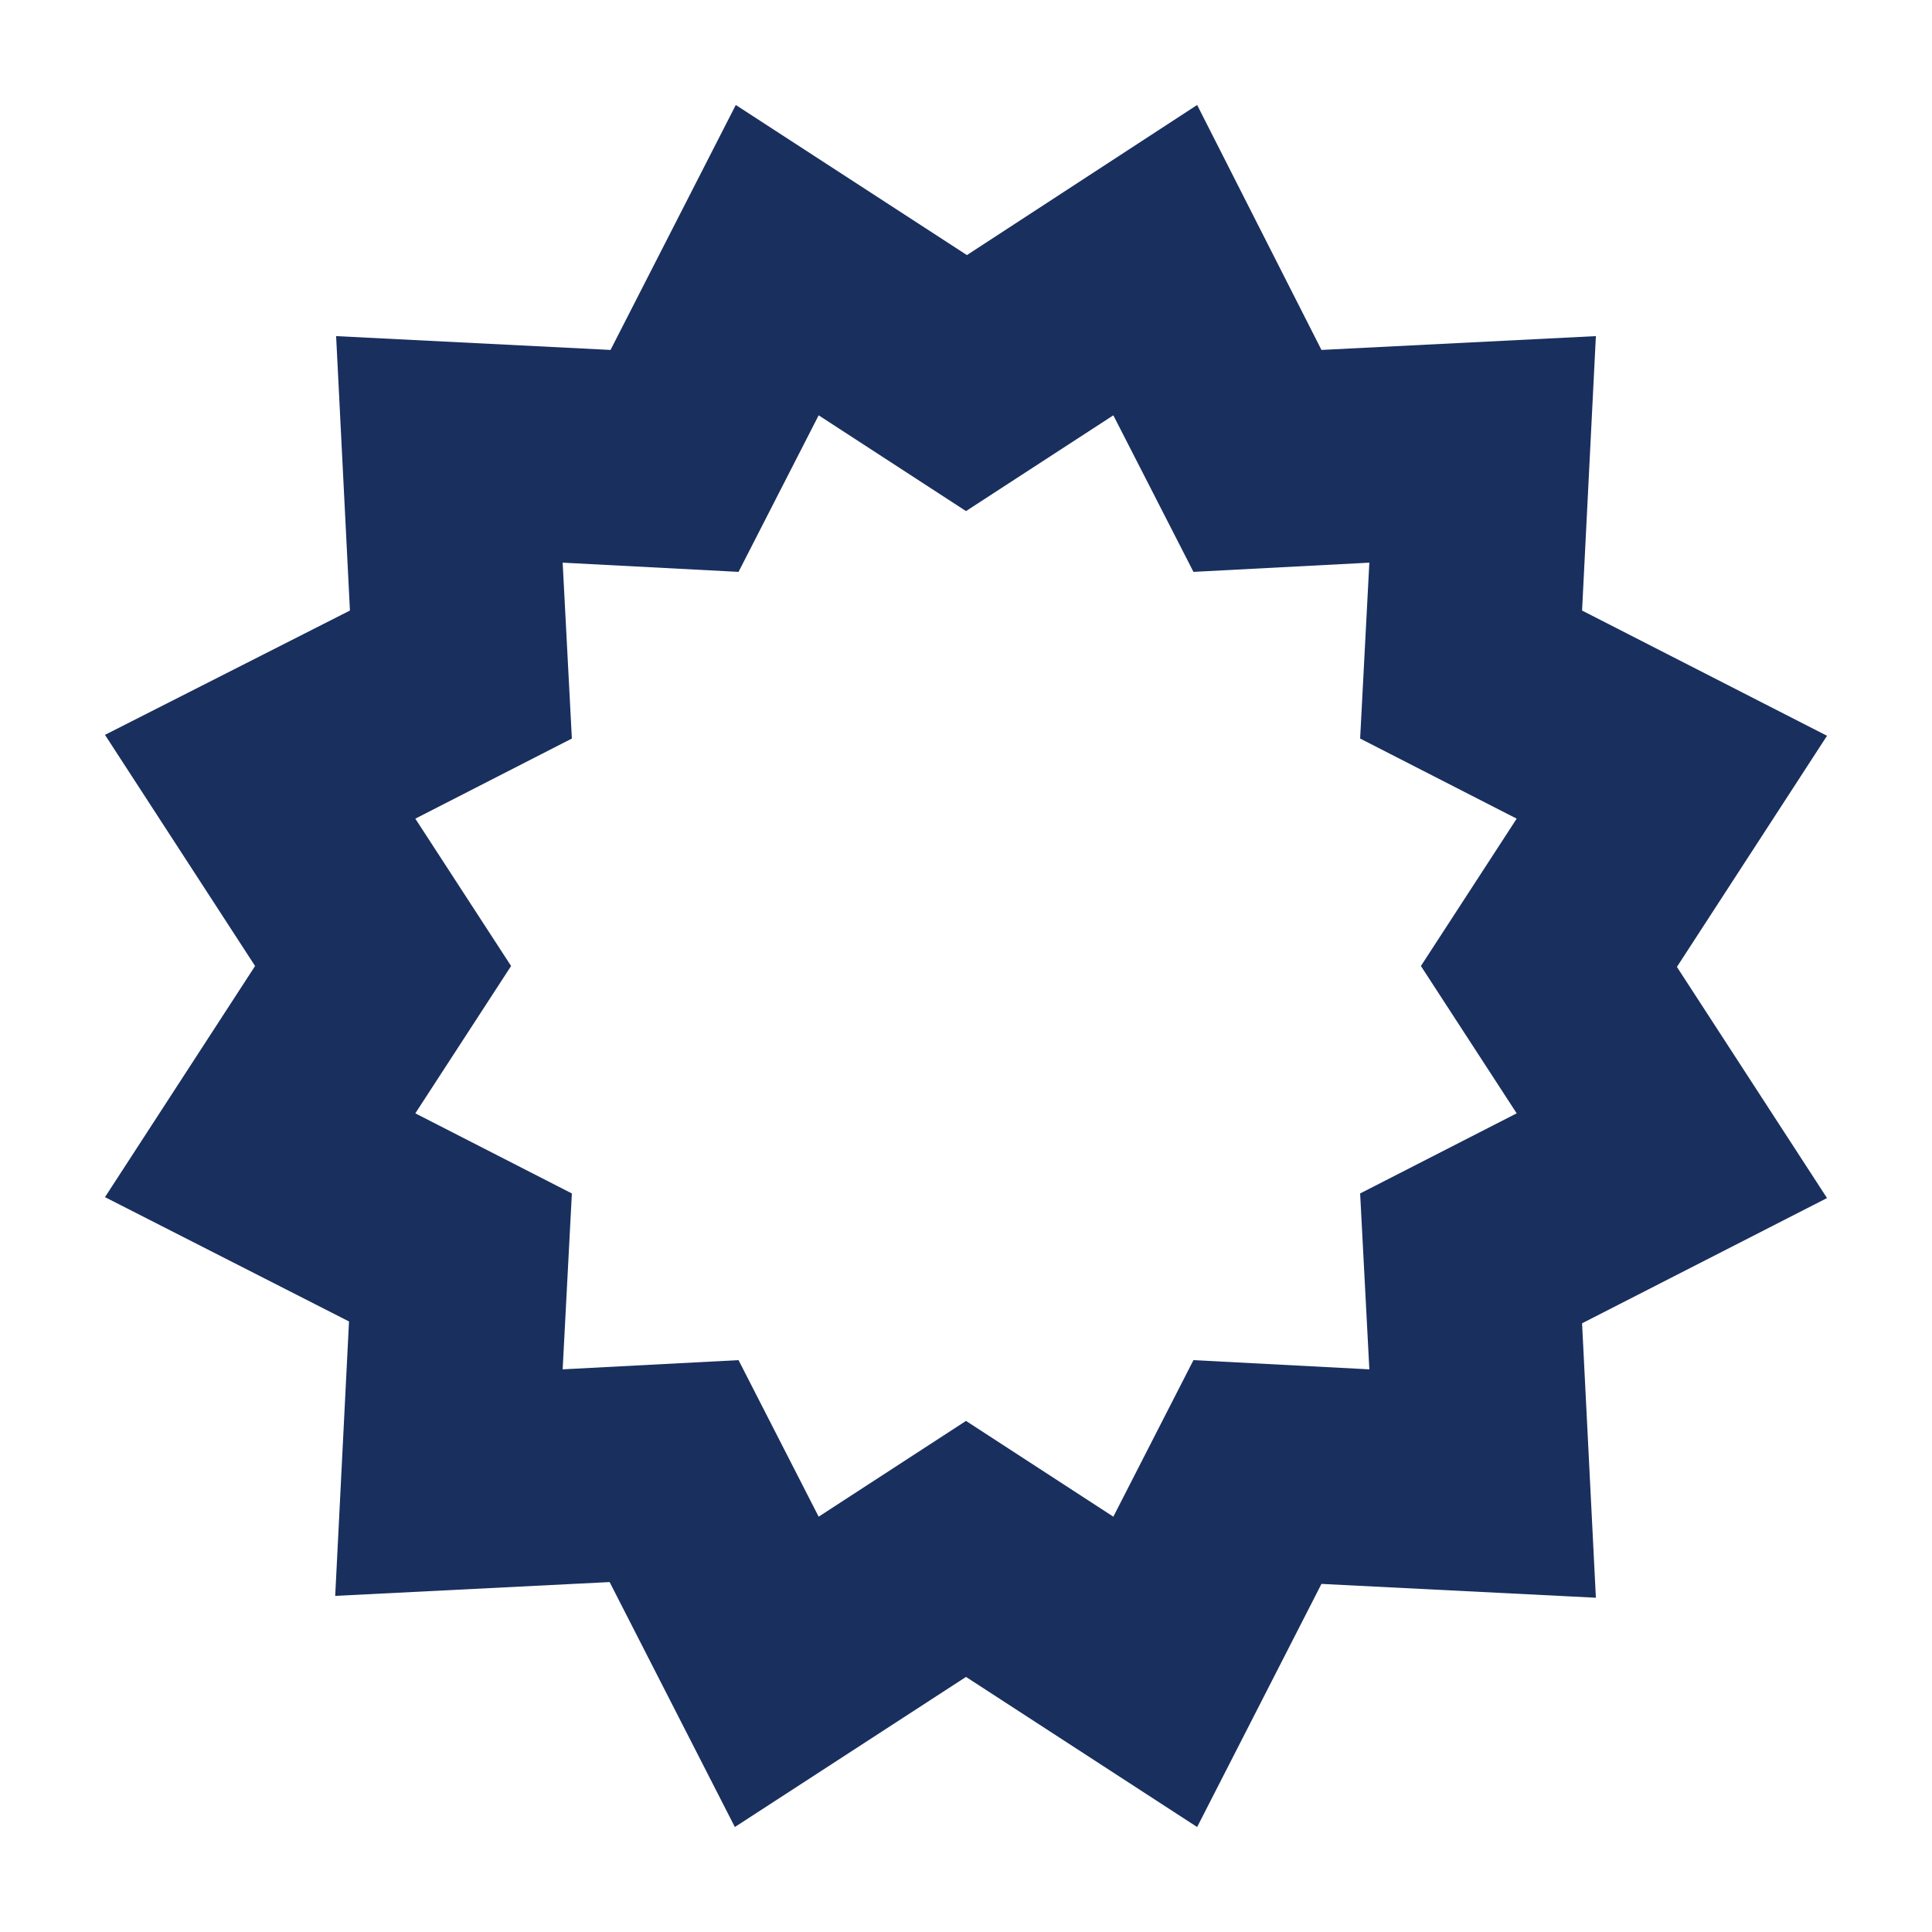 <?xml version="1.0" encoding="utf-8"?>
<!-- Generator: Adobe Illustrator 24.0.1, SVG Export Plug-In . SVG Version: 6.00 Build 0)  -->
<svg version="1.1" id="Слой_1" xmlns="http://www.w3.org/2000/svg" xmlns:xlink="http://www.w3.org/1999/xlink" x="0px" y="0px"
	 viewBox="0 0 209.8 209.8" style="enable-background:new 0 0 209.8 209.8;" xml:space="preserve">
<style type="text/css">
	.st0{fill:#192F5E;}
</style>
<g id="Item_1_">
	<g id="_x31_280_x5F_Fakel_x5F_Item_x5F_Autorized_1_" transform="translate(-703, -364)">
		<g id="Right_block_1_" transform="translate(447, 356)">
			<g id="Badge_1_" transform="translate(1, 0)">
				<g id="new_1_" transform="translate(239, 0)">
					<g id="Icons_x2F_Badge_x2F_New_1_" transform="translate(16, 8)">
						<path class="st0" d="M104.9,154.3l16,10.4l8.7-17l19.1,1l-1-19.1l17-8.7l-10.4-16l10.4-16l-17-8.7l1-19.1l-19.1,1l-8.7-17
							l-16,10.4l-16-10.4l-8.7,17l-19.1-1l1,19.1l-17,8.7l10.4,16l-10.4,16l17,8.7l-1,19.1l19.1-1l8.7,17L104.9,154.3z M104.9,182.1
							l-25.1,16.3l-13.6-26.6l-29.8,1.5l1.5-29.8L11.4,130l16.3-25.1L11.4,79.8L38,66.3l-1.5-29.8L66.3,38l13.6-26.6l25.1,16.3
							L130,11.4L143.5,38l29.8-1.5l-1.5,29.8l26.6,13.6l-16.3,25.1l16.3,25.1l-26.6,13.6l1.5,29.8l-29.8-1.5L130,198.4L104.9,182.1z
							"/>
					</g>
				</g>
			</g>
		</g>
	</g>
</g>
</svg>
